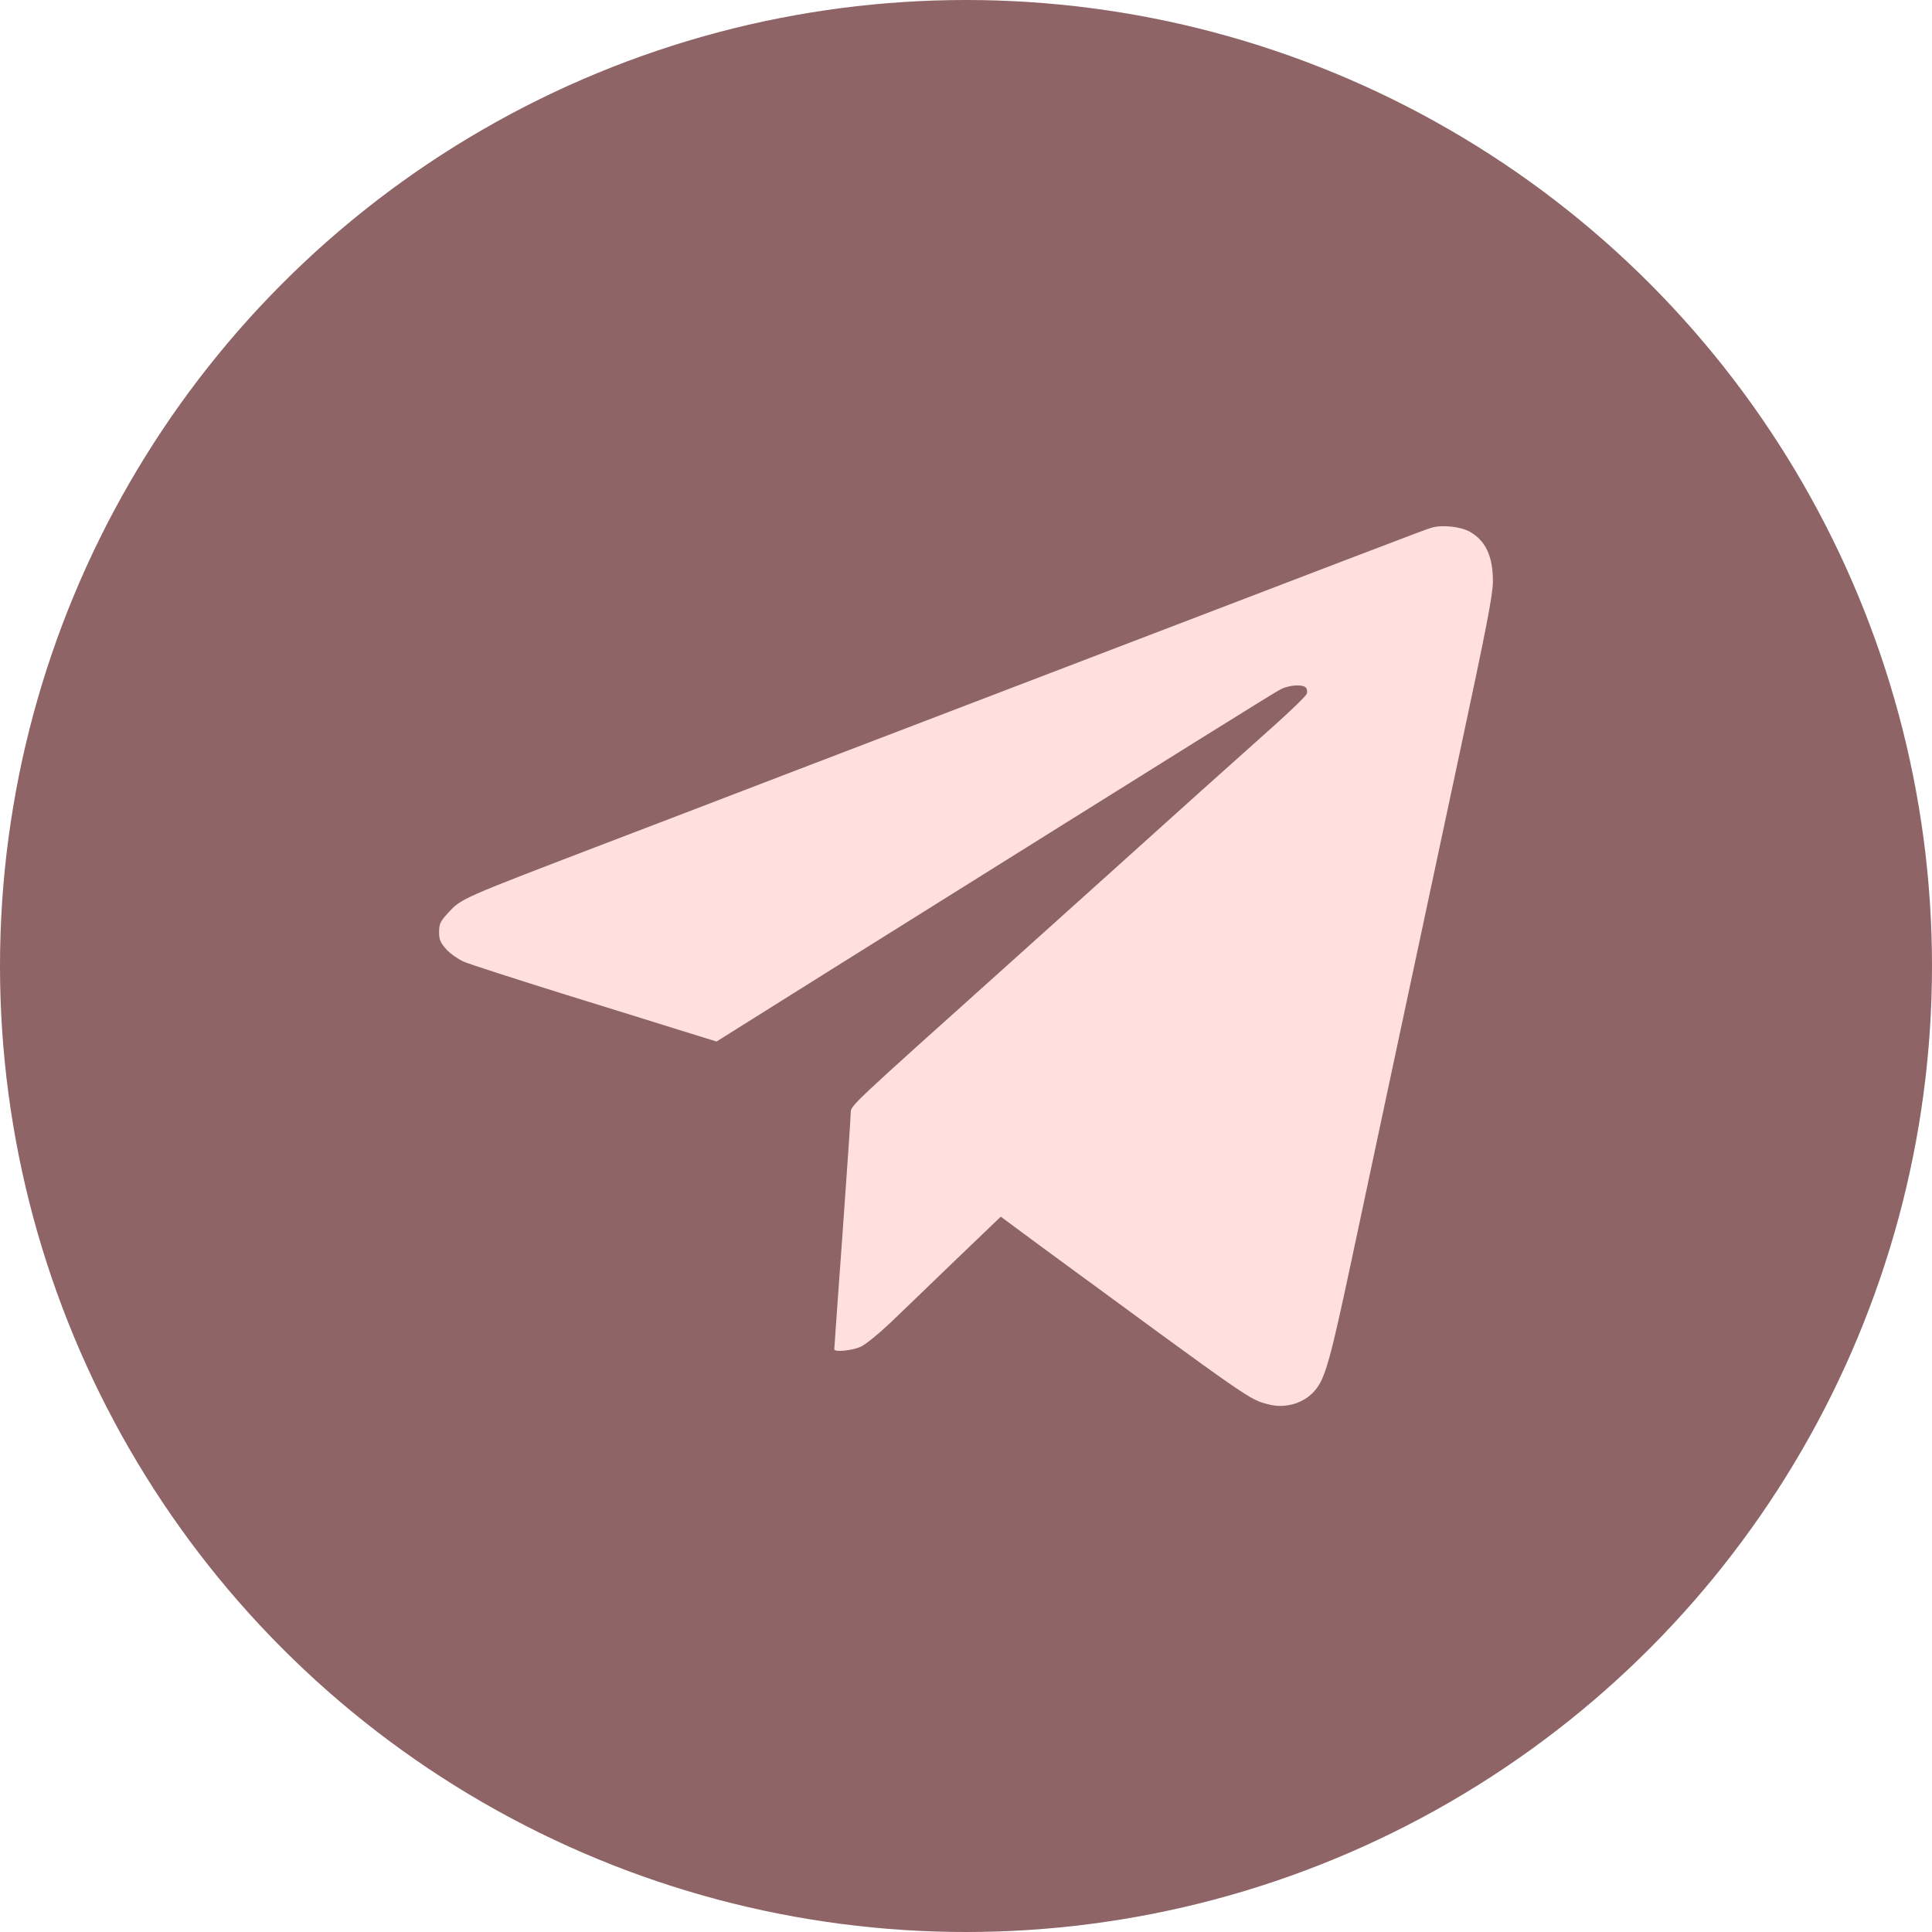 <?xml version="1.0" encoding="UTF-8"?> <svg xmlns="http://www.w3.org/2000/svg" width="44" height="44" viewBox="0 0 44 44" fill="none"><circle cx="22" cy="22" r="22" fill="#8E6466"></circle><path d="M32.598 12.02C32.397 12.081 32.378 12.091 18.062 17.57C16.398 18.208 14.556 18.916 13.961 19.141C10.436 20.491 10.516 20.453 10.192 20.805C10.028 20.983 10 21.044 10 21.227C10 21.4 10.028 21.466 10.164 21.62C10.253 21.719 10.436 21.845 10.562 21.902C10.689 21.958 11.739 22.295 12.892 22.656C14.05 23.013 15.292 23.402 15.653 23.514L16.319 23.72L18.911 22.094C27.391 16.788 29.022 15.77 29.172 15.695C29.359 15.602 29.659 15.578 29.739 15.658C29.767 15.686 29.777 15.752 29.762 15.799C29.748 15.845 29.392 16.192 28.975 16.563C28.558 16.938 27.794 17.622 27.273 18.086C25.919 19.309 24.212 20.838 22.844 22.07C19.352 25.202 19.375 25.178 19.375 25.342C19.375 25.427 19.291 26.664 19.188 28.094C19.084 29.523 19 30.709 19 30.728C19 30.799 19.403 30.761 19.6 30.672C19.708 30.625 20.012 30.377 20.28 30.123C20.542 29.87 21.217 29.224 21.775 28.684L22.792 27.709L23.744 28.413C28.544 31.933 28.441 31.867 28.891 31.984C29.284 32.088 29.72 31.952 29.964 31.647C30.18 31.38 30.302 30.944 30.742 28.881C31.173 26.852 31.741 24.184 33.25 17.116C33.859 14.27 34 13.539 34 13.239C34 12.667 33.836 12.316 33.475 12.11C33.264 11.992 32.837 11.945 32.598 12.02Z" fill="#FFE0DE"></path></svg> 